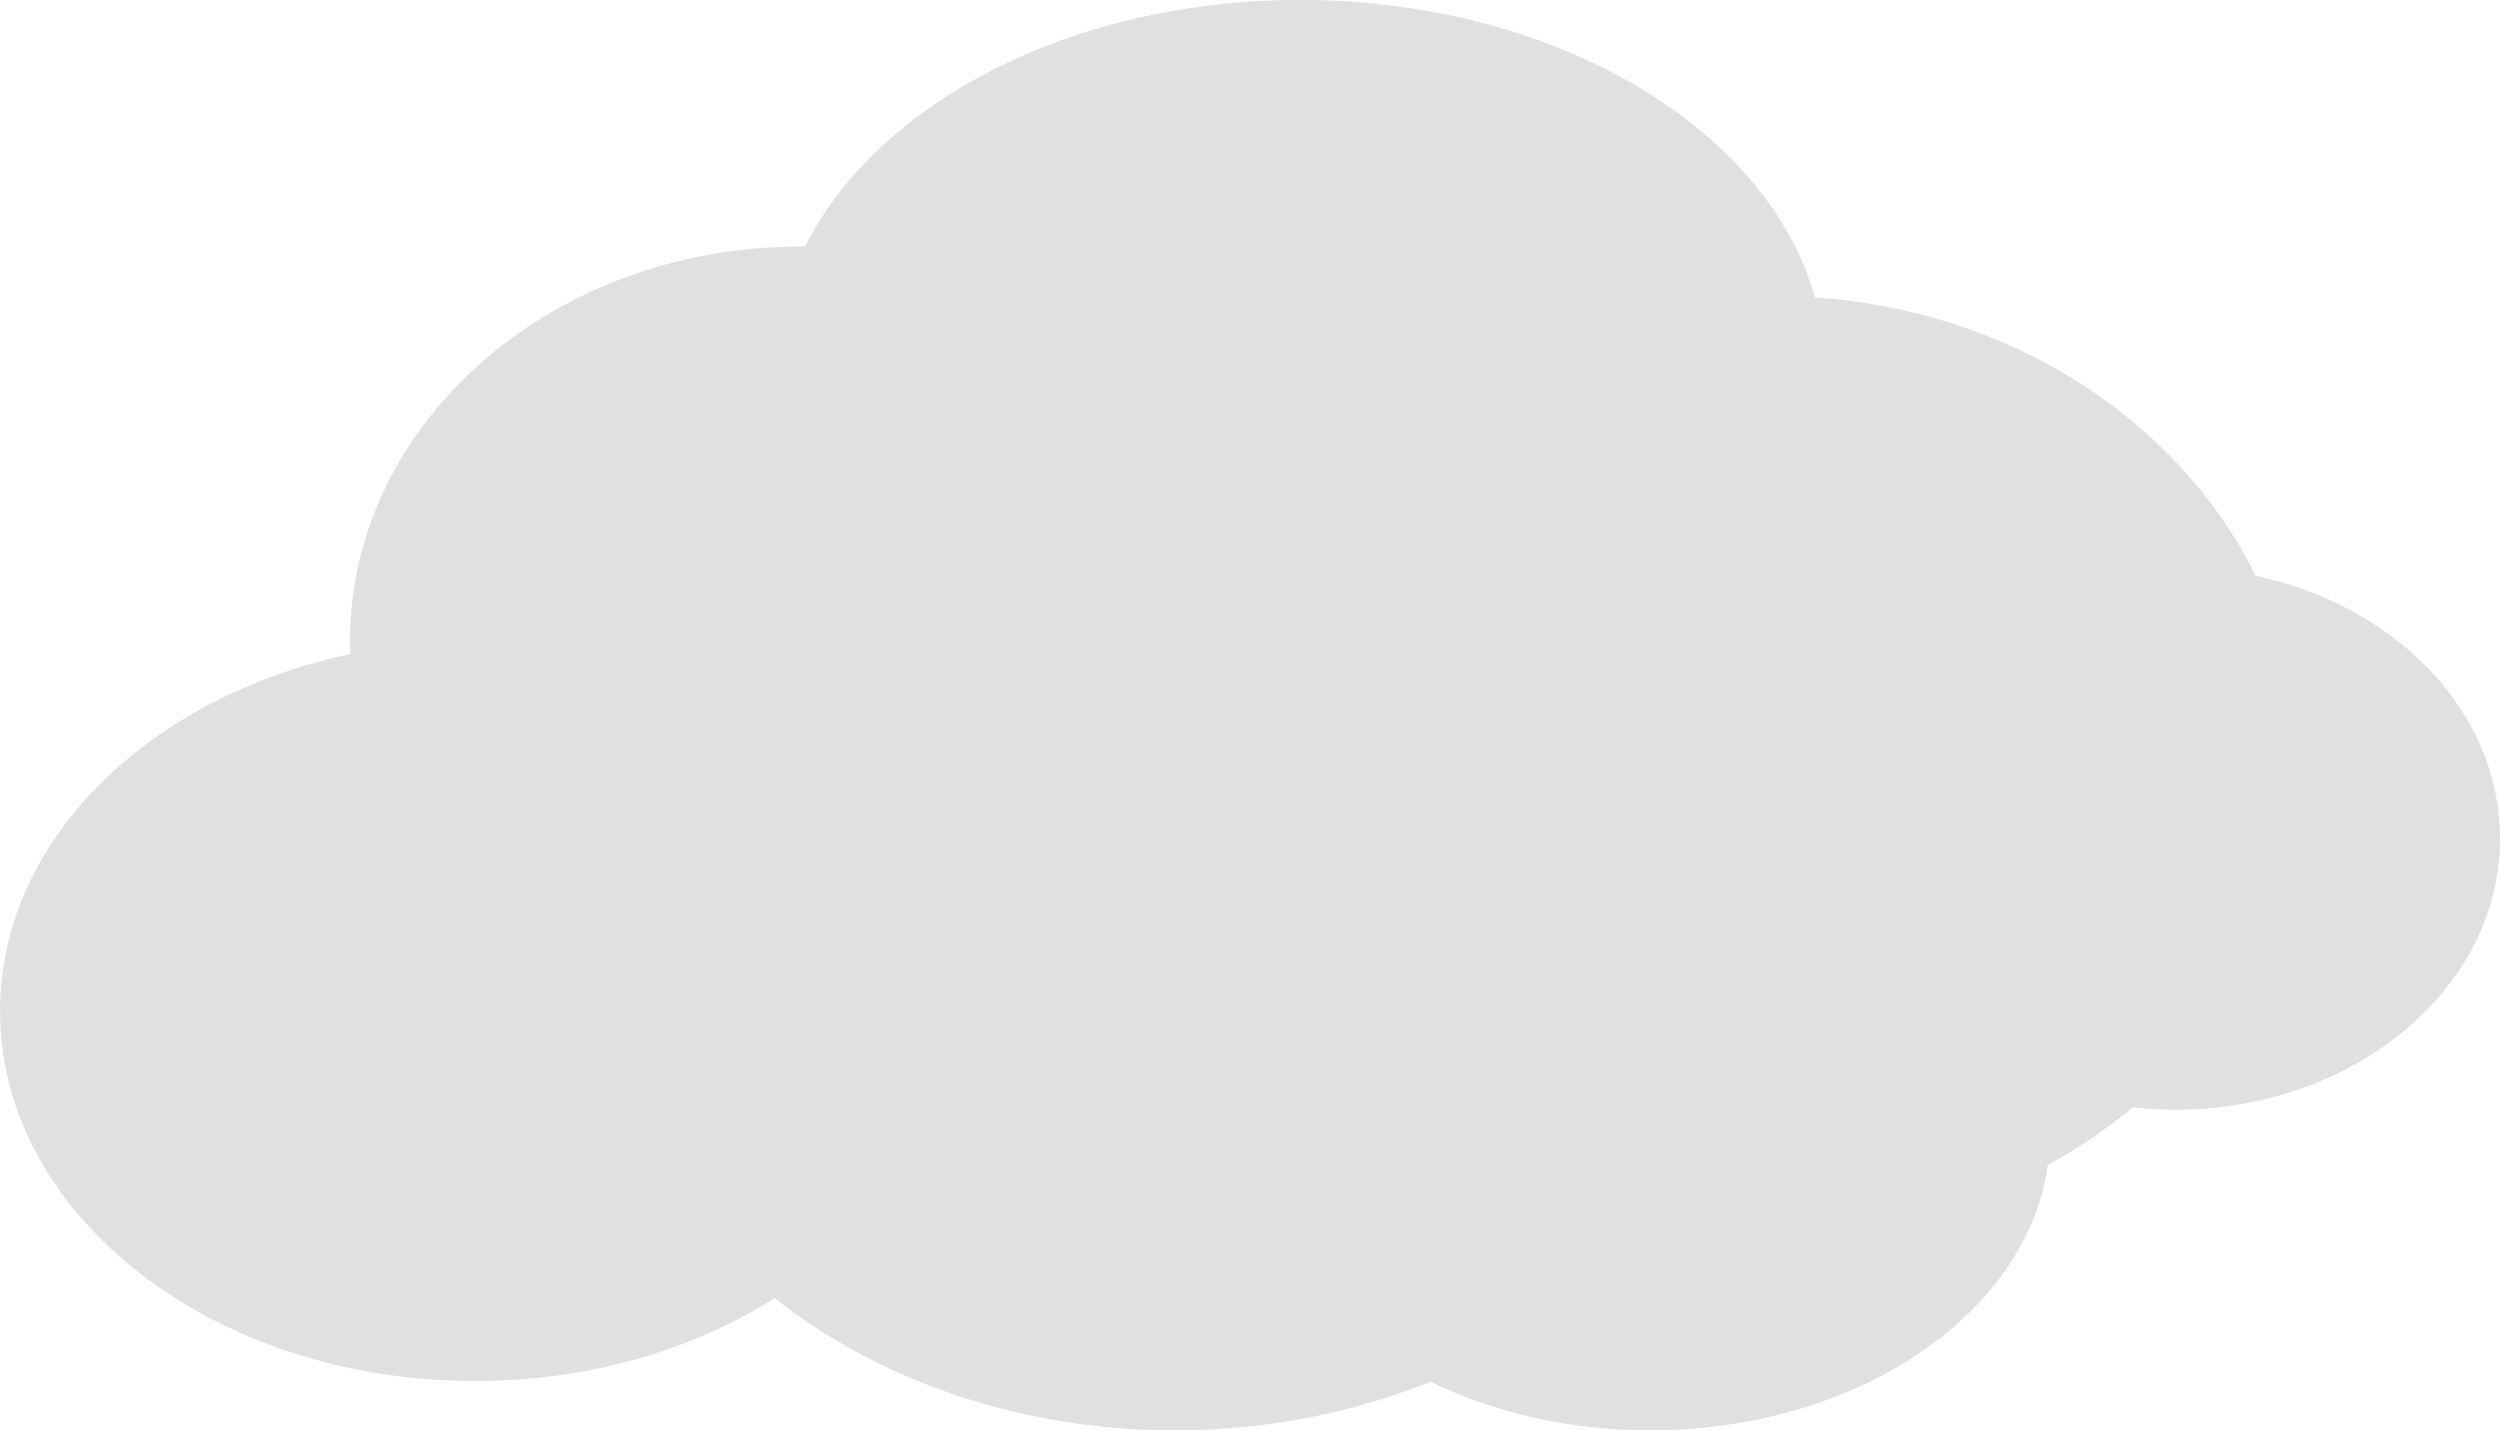 <svg xmlns="http://www.w3.org/2000/svg" viewBox="0 0 178.9 102.36"><path d="M93.03 0C76.67 0 62.764 7.364 57.609 17.647h-.358c-17.784 0-32.2 12.642-32.2 28.236 0 .31.01.619.021.926C10.628 49.861.004 60.14.004 72.354c0 14.62 15.218 26.471 33.99 26.471 8.132 0 15.595-2.224 21.445-5.934 7.409 5.859 17.507 9.464 28.646 9.464 6.563 0 12.765-1.259 18.27-3.486 4.512 2.198 9.915 3.486 15.72 3.486 14.81 0 26.988-8.325 28.467-18.993a37.716 37.716 0 006.083-4.125c.992.107 1.992.176 3.019.176 12.844 0 23.256-8.691 23.256-19.412 0-9.059-7.434-16.653-17.487-18.794-5.454-11.056-17.4-18.967-31.53-19.92C126.465 9.148 111.263 0 93.03 0z" fill-opacity=".287" fill="#959595"/></svg>